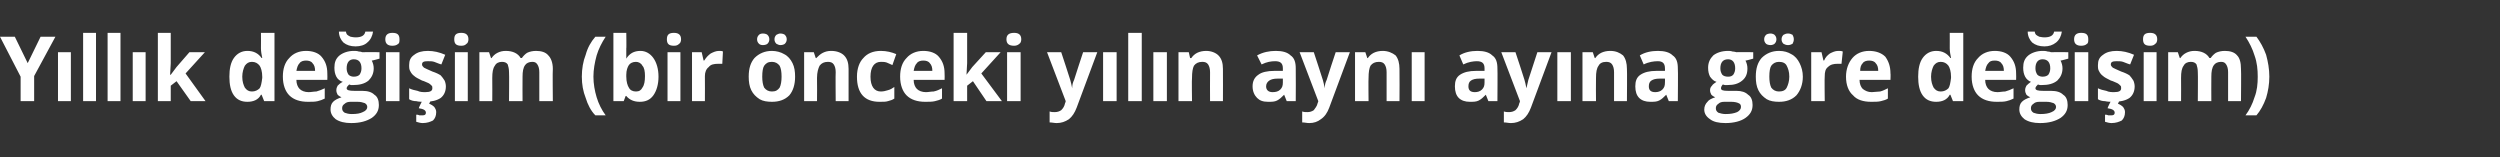 <?xml version="1.0" standalone="no"?><!DOCTYPE svg PUBLIC "-//W3C//DTD SVG 1.1//EN" "http://www.w3.org/Graphics/SVG/1.1/DTD/svg11.dtd"><svg xmlns="http://www.w3.org/2000/svg" version="1.1" width="388px" height="24.4px" viewBox="0 -5 388 24.4" style="top:-5px"><rect x="0" y="-5" width="388" height="24.4" fill="#333333" stroke="none"/>  <desc>Yıllık değişim (bir önceki yılın aynı ayına göre değişim)</desc>  <defs/>  <g id="Polygon51501">    <path d="M 4.3 4.8 L 6.3 0.7 L 8.6 0.7 L 5.3 6.8 L 5.3 10.7 L 3.2 10.7 L 3.2 6.9 L 0 0.7 L 2.3 0.7 L 4.3 4.8 Z M 11 10.7 L 9 10.7 L 9 3.1 L 11 3.1 L 11 10.7 Z M 14.9 10.7 L 12.9 10.7 L 12.9 0.1 L 14.9 0.1 L 14.9 10.7 Z M 18.7 10.7 L 16.7 10.7 L 16.7 0.1 L 18.7 0.1 L 18.7 10.7 Z M 22.6 10.7 L 20.6 10.7 L 20.6 3.1 L 22.6 3.1 L 22.6 10.7 Z M 26.5 6.6 L 27.4 5.4 L 29.4 3.1 L 31.8 3.1 L 28.8 6.4 L 31.9 10.7 L 29.6 10.7 L 27.4 7.6 L 26.5 8.3 L 26.5 10.7 L 24.5 10.7 L 24.5 0.1 L 26.5 0.1 L 26.5 4.8 L 26.4 6.6 L 26.5 6.6 Z M 40.5 9.7 C 40.1 10.5 39.3 10.8 38.4 10.8 C 37.5 10.8 36.8 10.5 36.3 9.8 C 35.8 9.1 35.6 8.1 35.6 6.9 C 35.6 5.7 35.8 4.7 36.3 4 C 36.8 3.3 37.5 2.9 38.4 2.9 C 39.4 2.9 40.1 3.3 40.6 4 C 40.6 4 40.7 4 40.7 4 C 40.6 3.5 40.5 3 40.5 2.5 C 40.52 2.52 40.5 0.1 40.5 0.1 L 42.6 0.1 L 42.6 10.7 L 41 10.7 L 40.6 9.7 L 40.5 9.7 C 40.5 9.7 40.52 9.72 40.5 9.7 Z M 39.1 9.2 C 39.6 9.2 40 9 40.3 8.7 C 40.5 8.4 40.6 7.9 40.7 7.1 C 40.7 7.1 40.7 6.9 40.7 6.9 C 40.7 6.1 40.5 5.5 40.3 5.2 C 40 4.8 39.6 4.6 39.1 4.6 C 38.6 4.6 38.3 4.8 38 5.2 C 37.8 5.6 37.6 6.2 37.6 6.9 C 37.6 7.7 37.8 8.2 38 8.6 C 38.3 9 38.6 9.2 39.1 9.2 Z M 47.5 4.4 C 47.1 4.4 46.7 4.5 46.5 4.8 C 46.2 5.1 46.1 5.5 46 6 C 46 6 48.9 6 48.9 6 C 48.9 5.5 48.8 5.1 48.5 4.8 C 48.3 4.5 47.9 4.4 47.5 4.4 Z M 47.8 10.8 C 46.6 10.8 45.6 10.5 44.9 9.8 C 44.3 9.2 43.9 8.2 43.9 6.9 C 43.9 5.7 44.2 4.7 44.9 4 C 45.5 3.3 46.4 2.9 47.5 2.9 C 48.5 2.9 49.4 3.2 49.9 3.8 C 50.5 4.5 50.8 5.3 50.8 6.4 C 50.83 6.4 50.8 7.4 50.8 7.4 C 50.8 7.4 46 7.41 46 7.4 C 46 8 46.2 8.5 46.5 8.8 C 46.8 9.1 47.3 9.3 47.9 9.3 C 48.3 9.3 48.7 9.2 49.1 9.2 C 49.5 9.1 50 8.9 50.4 8.7 C 50.4 8.7 50.4 10.3 50.4 10.3 C 50 10.5 49.7 10.6 49.3 10.7 C 48.9 10.8 48.4 10.8 47.8 10.8 Z M 58.9 3.1 L 58.9 4.1 C 58.9 4.1 57.69 4.44 57.7 4.4 C 57.9 4.8 58 5.2 58 5.6 C 58 6.4 57.7 7 57.2 7.5 C 56.6 8 55.8 8.2 54.8 8.2 C 54.83 8.19 54.5 8.2 54.5 8.2 C 54.5 8.2 54.16 8.13 54.2 8.1 C 54 8.3 53.8 8.5 53.8 8.7 C 53.8 9 54.2 9.1 55 9.1 C 55 9.1 56.2 9.1 56.2 9.1 C 57.1 9.1 57.7 9.3 58.1 9.7 C 58.6 10 58.8 10.6 58.8 11.3 C 58.8 12.2 58.4 12.8 57.7 13.3 C 56.9 13.8 55.9 14.1 54.5 14.1 C 53.5 14.1 52.7 13.9 52.1 13.5 C 51.6 13.1 51.3 12.6 51.3 12 C 51.3 11.5 51.4 11.1 51.7 10.8 C 52 10.5 52.4 10.3 53 10.1 C 52.8 10 52.6 9.9 52.4 9.7 C 52.3 9.5 52.2 9.3 52.2 9 C 52.2 8.7 52.3 8.5 52.4 8.3 C 52.6 8.1 52.8 7.9 53.2 7.7 C 52.8 7.6 52.4 7.3 52.2 6.9 C 52 6.5 51.9 6.1 51.9 5.5 C 51.9 4.7 52.1 4.1 52.7 3.6 C 53.2 3.2 54 2.9 54.9 2.9 C 55.2 2.9 55.4 2.9 55.7 3 C 56 3 56.2 3.1 56.2 3.1 C 56.25 3.07 58.9 3.1 58.9 3.1 Z M 53.1 11.8 C 53.1 12.1 53.2 12.3 53.5 12.5 C 53.8 12.6 54.1 12.7 54.6 12.7 C 55.4 12.7 55.9 12.6 56.3 12.4 C 56.8 12.2 57 11.9 57 11.6 C 57 11.3 56.8 11.1 56.6 11 C 56.3 10.9 56 10.8 55.5 10.8 C 55.5 10.8 54.4 10.8 54.4 10.8 C 54 10.8 53.7 10.9 53.5 11.1 C 53.2 11.3 53.1 11.5 53.1 11.8 Z M 54.9 4.2 C 54.2 4.2 53.8 4.7 53.8 5.6 C 53.8 6 53.9 6.3 54.1 6.6 C 54.3 6.8 54.6 6.9 54.9 6.9 C 55.3 6.9 55.6 6.8 55.8 6.6 C 56 6.3 56.1 6 56.1 5.6 C 56.1 4.7 55.7 4.2 54.9 4.2 C 54.9 4.2 54.9 4.2 54.9 4.2 Z M 57.9 -0.1 C 57.8 0.6 57.5 1.2 57 1.6 C 56.6 2 55.9 2.2 55.2 2.2 C 54.4 2.2 53.8 2 53.3 1.6 C 52.9 1.2 52.6 0.6 52.6 -0.1 C 52.6 -0.1 53.7 -0.1 53.7 -0.1 C 53.7 0.1 53.8 0.3 53.9 0.4 C 54 0.5 54.2 0.6 54.4 0.7 C 54.5 0.7 54.8 0.8 55.2 0.8 C 56.1 0.8 56.6 0.5 56.7 -0.1 C 56.7 -0.1 57.9 -0.1 57.9 -0.1 Z M 60.9 2.1 C 60.2 2.1 59.8 1.8 59.8 1.1 C 59.8 0.4 60.2 0.1 60.9 0.1 C 61.7 0.1 62 0.4 62 1.1 C 62 1.4 62 1.7 61.8 1.8 C 61.6 2 61.3 2.1 60.9 2.1 C 60.9 2.1 60.9 2.1 60.9 2.1 Z M 62 10.7 L 59.9 10.7 L 59.9 3.1 L 62 3.1 L 62 10.7 Z M 69.2 8.4 C 69.2 9.2 68.9 9.8 68.4 10.2 C 67.8 10.6 67 10.8 66 10.8 C 65.4 10.8 65 10.8 64.6 10.7 C 64.2 10.7 63.8 10.6 63.5 10.4 C 63.5 10.4 63.5 8.7 63.5 8.7 C 63.9 8.9 64.3 9 64.8 9.1 C 65.2 9.3 65.7 9.3 66 9.3 C 66.8 9.3 67.1 9.1 67.1 8.7 C 67.1 8.5 67.1 8.4 67 8.3 C 66.9 8.2 66.7 8 66.5 7.9 C 66.2 7.8 65.9 7.6 65.5 7.5 C 64.9 7.2 64.5 7 64.3 6.8 C 64 6.6 63.8 6.3 63.7 6.1 C 63.5 5.8 63.5 5.5 63.5 5.1 C 63.5 4.4 63.7 3.9 64.3 3.5 C 64.8 3.1 65.5 2.9 66.4 2.9 C 67.3 2.9 68.2 3.1 69.1 3.5 C 69.1 3.5 68.5 5 68.5 5 C 68.1 4.9 67.7 4.7 67.4 4.6 C 67.1 4.5 66.8 4.5 66.4 4.5 C 65.8 4.5 65.5 4.6 65.5 5 C 65.5 5.2 65.6 5.3 65.8 5.5 C 66 5.6 66.4 5.8 67.1 6.1 C 67.7 6.3 68.1 6.5 68.4 6.7 C 68.6 6.9 68.8 7.2 69 7.5 C 69.1 7.7 69.2 8.1 69.2 8.4 Z M 67.7 12.4 C 67.7 13 67.5 13.4 67.2 13.7 C 66.8 13.9 66.3 14.1 65.6 14.1 C 65.3 14.1 64.9 14 64.6 13.9 C 64.6 13.9 64.6 12.8 64.6 12.8 C 64.8 12.8 64.9 12.8 65.1 12.9 C 65.3 12.9 65.5 12.9 65.6 12.9 C 65.9 12.9 66.1 12.8 66.1 12.5 C 66.1 12.1 65.7 11.9 65 11.8 C 64.96 11.76 65.5 10.7 65.5 10.7 L 66.8 10.7 C 66.8 10.7 66.59 11.13 66.6 11.1 C 66.9 11.2 67.2 11.4 67.4 11.6 C 67.6 11.9 67.7 12.1 67.7 12.4 Z M 71.6 2.1 C 70.8 2.1 70.5 1.8 70.5 1.1 C 70.5 0.4 70.8 0.1 71.6 0.1 C 72.3 0.1 72.7 0.4 72.7 1.1 C 72.7 1.4 72.6 1.7 72.4 1.8 C 72.2 2 72 2.1 71.6 2.1 C 71.6 2.1 71.6 2.1 71.6 2.1 Z M 72.6 10.7 L 70.6 10.7 L 70.6 3.1 L 72.6 3.1 L 72.6 10.7 Z M 81.1 10.7 L 79 10.7 C 79 10.7 79.04 6.25 79 6.2 C 79 5.7 78.9 5.3 78.8 5 C 78.6 4.7 78.3 4.6 77.9 4.6 C 77.4 4.6 77 4.8 76.8 5.2 C 76.5 5.6 76.4 6.2 76.4 7.1 C 76.42 7.12 76.4 10.7 76.4 10.7 L 74.4 10.7 L 74.4 3.1 L 75.9 3.1 L 76.2 4 C 76.2 4 76.32 4.05 76.3 4 C 76.5 3.7 76.8 3.4 77.2 3.2 C 77.6 3 78 2.9 78.5 2.9 C 79.6 2.9 80.4 3.3 80.8 4 C 80.8 4 81 4 81 4 C 81.2 3.7 81.5 3.4 81.8 3.2 C 82.2 3 82.7 2.9 83.2 2.9 C 84 2.9 84.7 3.1 85.1 3.6 C 85.5 4 85.8 4.7 85.8 5.7 C 85.75 5.73 85.8 10.7 85.8 10.7 L 83.7 10.7 C 83.7 10.7 83.7 6.25 83.7 6.2 C 83.7 5.7 83.6 5.3 83.4 5 C 83.2 4.7 83 4.6 82.6 4.6 C 82.1 4.6 81.7 4.8 81.5 5.1 C 81.2 5.5 81.1 6.1 81.1 6.9 C 81.08 6.88 81.1 10.7 81.1 10.7 Z M 90.3 6.9 C 90.3 5.7 90.5 4.5 90.9 3.5 C 91.2 2.4 91.7 1.5 92.4 0.7 C 92.4 0.7 94 0.7 94 0.7 C 93.4 1.6 92.9 2.6 92.6 3.6 C 92.3 4.7 92.1 5.8 92.1 6.9 C 92.1 8 92.3 9.1 92.6 10.1 C 92.9 11.1 93.4 12.1 94 12.9 C 94 12.9 92.4 12.9 92.4 12.9 C 91.7 12.2 91.2 11.2 90.9 10.2 C 90.5 9.2 90.3 8.1 90.3 6.9 Z M 97.2 4.1 C 97.7 3.3 98.4 2.9 99.4 2.9 C 100.2 2.9 100.9 3.3 101.4 4 C 101.9 4.7 102.2 5.7 102.2 6.9 C 102.2 8.1 101.9 9.1 101.4 9.8 C 100.9 10.5 100.2 10.8 99.3 10.8 C 98.4 10.8 97.7 10.5 97.2 9.9 C 97.24 9.87 97.1 9.9 97.1 9.9 L 96.8 10.7 L 95.2 10.7 L 95.2 0.1 L 97.2 0.1 C 97.2 0.1 97.24 2.55 97.2 2.5 C 97.2 2.9 97.2 3.4 97.2 4.1 C 97.16 4.06 97.2 4.1 97.2 4.1 C 97.2 4.1 97.24 4.06 97.2 4.1 Z M 98.7 4.6 C 98.2 4.6 97.8 4.8 97.6 5.1 C 97.4 5.4 97.2 5.9 97.2 6.6 C 97.2 6.6 97.2 6.9 97.2 6.9 C 97.2 7.7 97.4 8.3 97.6 8.6 C 97.8 9 98.2 9.2 98.7 9.2 C 99.2 9.2 99.5 9 99.7 8.6 C 100 8.2 100.1 7.6 100.1 6.8 C 100.1 6.1 100 5.5 99.7 5.2 C 99.5 4.8 99.1 4.6 98.7 4.6 Z M 104.6 2.1 C 103.8 2.1 103.5 1.8 103.5 1.1 C 103.5 0.4 103.8 0.1 104.6 0.1 C 105.3 0.1 105.7 0.4 105.7 1.1 C 105.7 1.4 105.6 1.7 105.4 1.8 C 105.2 2 105 2.1 104.6 2.1 C 104.6 2.1 104.6 2.1 104.6 2.1 Z M 105.6 10.7 L 103.6 10.7 L 103.6 3.1 L 105.6 3.1 L 105.6 10.7 Z M 111.6 2.9 C 111.8 2.9 112.1 2.9 112.2 3 C 112.2 3 112.1 4.9 112.1 4.9 C 111.9 4.9 111.7 4.9 111.5 4.9 C 110.8 4.9 110.3 5 110 5.4 C 109.6 5.7 109.4 6.2 109.4 6.8 C 109.42 6.82 109.4 10.7 109.4 10.7 L 107.4 10.7 L 107.4 3.1 L 108.9 3.1 L 109.2 4.4 C 109.2 4.4 109.33 4.35 109.3 4.4 C 109.6 3.9 109.9 3.6 110.3 3.3 C 110.7 3.1 111.1 2.9 111.6 2.9 Z M 118.3 6.9 C 118.3 7.6 118.4 8.2 118.6 8.6 C 118.9 9 119.3 9.2 119.8 9.2 C 120.4 9.2 120.7 9 121 8.6 C 121.2 8.2 121.3 7.6 121.3 6.9 C 121.3 6.1 121.2 5.6 121 5.2 C 120.7 4.8 120.3 4.6 119.8 4.6 C 119.2 4.6 118.9 4.8 118.6 5.2 C 118.4 5.5 118.3 6.1 118.3 6.9 Z M 123.4 6.9 C 123.4 8.1 123.1 9.1 122.5 9.8 C 121.8 10.5 120.9 10.8 119.8 10.8 C 119.1 10.8 118.4 10.7 117.9 10.4 C 117.3 10 116.9 9.6 116.6 9 C 116.3 8.4 116.2 7.7 116.2 6.9 C 116.2 5.6 116.5 4.7 117.1 4 C 117.8 3.3 118.7 2.9 119.8 2.9 C 120.5 2.9 121.2 3.1 121.7 3.4 C 122.3 3.7 122.7 4.2 123 4.8 C 123.3 5.4 123.4 6.1 123.4 6.9 Z M 117.5 1.1 C 117.5 0.8 117.6 0.6 117.8 0.4 C 117.9 0.3 118.1 0.2 118.4 0.2 C 118.7 0.2 119 0.3 119.1 0.4 C 119.3 0.6 119.4 0.8 119.4 1.1 C 119.4 1.4 119.3 1.6 119.1 1.8 C 119 1.9 118.7 2 118.4 2 C 118.1 2 117.9 1.9 117.8 1.8 C 117.6 1.6 117.5 1.4 117.5 1.1 Z M 120.2 1.1 C 120.2 0.8 120.3 0.6 120.5 0.4 C 120.7 0.3 120.9 0.2 121.1 0.2 C 121.4 0.2 121.7 0.3 121.8 0.4 C 122 0.6 122.1 0.8 122.1 1.1 C 122.1 1.4 122 1.6 121.8 1.8 C 121.7 1.9 121.4 2 121.1 2 C 120.9 2 120.7 1.9 120.5 1.8 C 120.3 1.6 120.2 1.4 120.2 1.1 Z M 131.7 10.7 L 129.7 10.7 C 129.7 10.7 129.66 6.25 129.7 6.2 C 129.7 5.7 129.6 5.3 129.4 5 C 129.2 4.7 128.9 4.6 128.5 4.6 C 127.9 4.6 127.5 4.8 127.2 5.2 C 127 5.6 126.8 6.2 126.8 7.1 C 126.83 7.12 126.8 10.7 126.8 10.7 L 124.8 10.7 L 124.8 3.1 L 126.3 3.1 L 126.6 4 C 126.6 4 126.74 4.05 126.7 4 C 127 3.7 127.3 3.4 127.7 3.2 C 128.1 3 128.5 2.9 129 2.9 C 129.9 2.9 130.6 3.2 131 3.6 C 131.5 4.1 131.7 4.8 131.7 5.7 C 131.7 5.73 131.7 10.7 131.7 10.7 Z M 136.5 10.8 C 134.2 10.8 133 9.5 133 6.9 C 133 5.6 133.4 4.6 134 4 C 134.6 3.3 135.5 2.9 136.7 2.9 C 137.6 2.9 138.4 3.1 139.1 3.4 C 139.1 3.4 138.5 5.1 138.5 5.1 C 138.1 4.9 137.8 4.8 137.6 4.7 C 137.3 4.6 137 4.6 136.7 4.6 C 135.7 4.6 135.1 5.4 135.1 6.9 C 135.1 8.4 135.7 9.2 136.7 9.2 C 137.1 9.2 137.5 9.1 137.8 9 C 138.2 8.9 138.5 8.7 138.8 8.5 C 138.8 8.5 138.8 10.3 138.8 10.3 C 138.5 10.5 138.2 10.6 137.8 10.7 C 137.5 10.8 137.1 10.8 136.5 10.8 Z M 143.3 4.4 C 142.9 4.4 142.5 4.5 142.3 4.8 C 142 5.1 141.9 5.5 141.8 6 C 141.8 6 144.7 6 144.7 6 C 144.7 5.5 144.6 5.1 144.3 4.8 C 144.1 4.5 143.7 4.4 143.3 4.4 Z M 143.6 10.8 C 142.4 10.8 141.4 10.5 140.7 9.8 C 140.1 9.2 139.7 8.2 139.7 6.9 C 139.7 5.7 140 4.7 140.7 4 C 141.3 3.3 142.2 2.9 143.3 2.9 C 144.3 2.9 145.2 3.2 145.7 3.8 C 146.3 4.5 146.6 5.3 146.6 6.4 C 146.63 6.4 146.6 7.4 146.6 7.4 C 146.6 7.4 141.8 7.41 141.8 7.4 C 141.8 8 142 8.5 142.3 8.8 C 142.6 9.1 143.1 9.3 143.7 9.3 C 144.1 9.3 144.5 9.2 144.9 9.2 C 145.4 9.1 145.8 8.9 146.2 8.7 C 146.2 8.7 146.2 10.3 146.2 10.3 C 145.9 10.5 145.5 10.6 145.1 10.7 C 144.7 10.8 144.2 10.8 143.6 10.8 Z M 150 6.6 L 150.9 5.4 L 153 3.1 L 155.3 3.1 L 152.3 6.4 L 155.5 10.7 L 153.1 10.7 L 151 7.6 L 150.1 8.3 L 150.1 10.7 L 148 10.7 L 148 0.1 L 150.1 0.1 L 150.1 4.8 L 150 6.6 L 150 6.6 Z M 157.4 2.1 C 156.6 2.1 156.2 1.8 156.2 1.1 C 156.2 0.4 156.6 0.1 157.4 0.1 C 158.1 0.1 158.5 0.4 158.5 1.1 C 158.5 1.4 158.4 1.7 158.2 1.8 C 158 2 157.7 2.1 157.4 2.1 C 157.4 2.1 157.4 2.1 157.4 2.1 Z M 158.4 10.7 L 156.3 10.7 L 156.3 3.1 L 158.4 3.1 L 158.4 10.7 Z M 162.5 3.1 L 164.7 3.1 C 164.7 3.1 166.11 7.37 166.1 7.4 C 166.2 7.7 166.3 8.2 166.4 8.7 C 166.4 8.7 166.4 8.7 166.4 8.7 C 166.4 8.2 166.5 7.8 166.7 7.4 C 166.69 7.37 168.1 3.1 168.1 3.1 L 170.3 3.1 C 170.3 3.1 167.1 11.69 167.1 11.7 C 166.8 12.5 166.4 13.1 165.9 13.5 C 165.3 13.9 164.7 14.1 164 14.1 C 163.6 14.1 163.3 14 162.9 14 C 162.9 14 162.9 12.3 162.9 12.3 C 163.2 12.4 163.4 12.4 163.7 12.4 C 164.1 12.4 164.4 12.3 164.7 12.1 C 165 11.8 165.2 11.5 165.3 11 C 165.32 11.03 165.4 10.7 165.4 10.7 L 162.5 3.1 Z M 173.3 10.7 L 171.2 10.7 L 171.2 3.1 L 173.3 3.1 L 173.3 10.7 Z M 177.2 10.7 L 175.1 10.7 L 175.1 0.1 L 177.2 0.1 L 177.2 10.7 Z M 181.1 10.7 L 179 10.7 L 179 3.1 L 181.1 3.1 L 181.1 10.7 Z M 189.8 10.7 L 187.8 10.7 C 187.8 10.7 187.78 6.25 187.8 6.2 C 187.8 5.7 187.7 5.3 187.5 5 C 187.3 4.7 187 4.6 186.6 4.6 C 186 4.6 185.6 4.8 185.3 5.2 C 185.1 5.6 185 6.2 185 7.1 C 184.95 7.12 185 10.7 185 10.7 L 182.9 10.7 L 182.9 3.1 L 184.5 3.1 L 184.7 4 C 184.7 4 184.86 4.05 184.9 4 C 185.1 3.7 185.4 3.4 185.8 3.2 C 186.2 3 186.7 2.9 187.2 2.9 C 188 2.9 188.7 3.2 189.1 3.6 C 189.6 4.1 189.8 4.8 189.8 5.7 C 189.82 5.73 189.8 10.7 189.8 10.7 Z M 199.7 10.7 L 199.3 9.7 C 199.3 9.7 199.25 9.67 199.3 9.7 C 198.9 10.1 198.6 10.4 198.2 10.6 C 197.8 10.8 197.4 10.8 196.8 10.8 C 196 10.8 195.5 10.6 195.1 10.2 C 194.7 9.8 194.4 9.2 194.4 8.4 C 194.4 7.6 194.7 7 195.3 6.6 C 195.8 6.2 196.7 6 197.8 6 C 197.8 6 199.1 6 199.1 6 C 199.1 6 199.1 5.62 199.1 5.6 C 199.1 4.8 198.7 4.5 197.9 4.5 C 197.3 4.5 196.6 4.6 195.8 5 C 195.8 5 195.1 3.6 195.1 3.6 C 196 3.1 197 2.9 198 2.9 C 199 2.9 199.8 3.1 200.3 3.6 C 200.9 4 201.1 4.7 201.1 5.6 C 201.13 5.62 201.1 10.7 201.1 10.7 L 199.7 10.7 Z M 199.1 7.2 C 199.1 7.2 198.31 7.2 198.3 7.2 C 197.7 7.2 197.3 7.3 197 7.5 C 196.7 7.7 196.5 8 196.5 8.4 C 196.5 9 196.9 9.3 197.5 9.3 C 198 9.3 198.4 9.2 198.7 8.9 C 199 8.6 199.1 8.3 199.1 7.8 C 199.1 7.8 199.1 7.2 199.1 7.2 Z M 201.7 3.1 L 203.9 3.1 C 203.9 3.1 205.31 7.37 205.3 7.4 C 205.4 7.7 205.5 8.2 205.6 8.7 C 205.6 8.7 205.6 8.7 205.6 8.7 C 205.6 8.2 205.7 7.8 205.9 7.4 C 205.88 7.37 207.3 3.1 207.3 3.1 L 209.5 3.1 C 209.5 3.1 206.29 11.69 206.3 11.7 C 206 12.5 205.6 13.1 205 13.5 C 204.5 13.9 203.9 14.1 203.2 14.1 C 202.8 14.1 202.5 14 202.1 14 C 202.1 14 202.1 12.3 202.1 12.3 C 202.4 12.4 202.6 12.4 202.9 12.4 C 203.3 12.4 203.6 12.3 203.9 12.1 C 204.1 11.8 204.4 11.5 204.5 11 C 204.51 11.03 204.6 10.7 204.6 10.7 L 201.7 3.1 Z M 217.2 10.7 L 215.2 10.7 C 215.2 10.7 215.19 6.25 215.2 6.2 C 215.2 5.7 215.1 5.3 214.9 5 C 214.7 4.7 214.4 4.6 214 4.6 C 213.4 4.6 213 4.8 212.7 5.2 C 212.5 5.6 212.4 6.2 212.4 7.1 C 212.36 7.12 212.4 10.7 212.4 10.7 L 210.3 10.7 L 210.3 3.1 L 211.9 3.1 L 212.2 4 C 212.2 4 212.27 4.05 212.3 4 C 212.5 3.7 212.8 3.4 213.2 3.2 C 213.6 3 214.1 2.9 214.6 2.9 C 215.4 2.9 216.1 3.2 216.6 3.6 C 217 4.1 217.2 4.8 217.2 5.7 C 217.23 5.73 217.2 10.7 217.2 10.7 Z M 221.1 10.7 L 219.1 10.7 L 219.1 3.1 L 221.1 3.1 L 221.1 10.7 Z M 231 10.7 L 230.6 9.7 C 230.6 9.7 230.57 9.67 230.6 9.7 C 230.2 10.1 229.9 10.4 229.5 10.6 C 229.1 10.8 228.7 10.8 228.1 10.8 C 227.4 10.8 226.8 10.6 226.4 10.2 C 226 9.8 225.8 9.2 225.8 8.4 C 225.8 7.6 226 7 226.6 6.6 C 227.2 6.2 228 6 229.1 6 C 229.11 6 230.4 6 230.4 6 C 230.4 6 230.41 5.62 230.4 5.6 C 230.4 4.8 230 4.5 229.2 4.5 C 228.7 4.5 227.9 4.6 227.1 5 C 227.1 5 226.5 3.6 226.5 3.6 C 227.3 3.1 228.3 2.9 229.3 2.9 C 230.3 2.9 231.1 3.1 231.6 3.6 C 232.2 4 232.4 4.7 232.4 5.6 C 232.44 5.62 232.4 10.7 232.4 10.7 L 231 10.7 Z M 230.4 7.2 C 230.4 7.2 229.62 7.2 229.6 7.2 C 229 7.2 228.6 7.3 228.3 7.5 C 228 7.7 227.9 8 227.9 8.4 C 227.9 9 228.2 9.3 228.9 9.3 C 229.3 9.3 229.7 9.2 230 8.9 C 230.3 8.6 230.4 8.3 230.4 7.8 C 230.41 7.8 230.4 7.2 230.4 7.2 Z M 233 3.1 L 235.2 3.1 C 235.2 3.1 236.62 7.37 236.6 7.4 C 236.7 7.7 236.8 8.2 236.9 8.7 C 236.9 8.7 236.9 8.7 236.9 8.7 C 237 8.2 237.1 7.8 237.2 7.4 C 237.2 7.37 238.6 3.1 238.6 3.1 L 240.8 3.1 C 240.8 3.1 237.61 11.69 237.6 11.7 C 237.3 12.5 236.9 13.1 236.4 13.5 C 235.8 13.9 235.2 14.1 234.5 14.1 C 234.1 14.1 233.8 14 233.4 14 C 233.4 14 233.4 12.3 233.4 12.3 C 233.7 12.4 234 12.4 234.2 12.4 C 234.6 12.4 234.9 12.3 235.2 12.1 C 235.5 11.8 235.7 11.5 235.8 11 C 235.83 11.03 235.9 10.7 235.9 10.7 L 233 3.1 Z M 243.8 10.7 L 241.7 10.7 L 241.7 3.1 L 243.8 3.1 L 243.8 10.7 Z M 252.5 10.7 L 250.5 10.7 C 250.5 10.7 250.5 6.25 250.5 6.2 C 250.5 5.7 250.4 5.3 250.2 5 C 250 4.7 249.7 4.6 249.3 4.6 C 248.7 4.6 248.3 4.8 248.1 5.2 C 247.8 5.6 247.7 6.2 247.7 7.1 C 247.67 7.12 247.7 10.7 247.7 10.7 L 245.6 10.7 L 245.6 3.1 L 247.2 3.1 L 247.5 4 C 247.5 4 247.58 4.05 247.6 4 C 247.8 3.7 248.1 3.4 248.5 3.2 C 248.9 3 249.4 2.9 249.9 2.9 C 250.8 2.9 251.4 3.2 251.9 3.6 C 252.3 4.1 252.5 4.8 252.5 5.7 C 252.54 5.73 252.5 10.7 252.5 10.7 Z M 259 10.7 L 258.6 9.7 C 258.6 9.7 258.57 9.67 258.6 9.7 C 258.2 10.1 257.9 10.4 257.5 10.6 C 257.1 10.8 256.7 10.8 256.1 10.8 C 255.4 10.8 254.8 10.6 254.4 10.2 C 254 9.8 253.8 9.2 253.8 8.4 C 253.8 7.6 254 7 254.6 6.6 C 255.2 6.2 256 6 257.1 6 C 257.12 6 258.4 6 258.4 6 C 258.4 6 258.42 5.62 258.4 5.6 C 258.4 4.8 258 4.5 257.3 4.5 C 256.7 4.5 255.9 4.6 255.1 5 C 255.1 5 254.5 3.6 254.5 3.6 C 255.3 3.1 256.3 2.9 257.3 2.9 C 258.3 2.9 259.1 3.1 259.6 3.6 C 260.2 4 260.4 4.7 260.4 5.6 C 260.45 5.62 260.4 10.7 260.4 10.7 L 259 10.7 Z M 258.4 7.2 C 258.4 7.2 257.63 7.2 257.6 7.2 C 257 7.2 256.6 7.3 256.3 7.5 C 256 7.7 255.9 8 255.9 8.4 C 255.9 9 256.2 9.3 256.9 9.3 C 257.3 9.3 257.7 9.2 258 8.9 C 258.3 8.6 258.4 8.3 258.4 7.8 C 258.42 7.8 258.4 7.2 258.4 7.2 Z M 272.1 3.1 L 272.1 4.1 C 272.1 4.1 270.91 4.44 270.9 4.4 C 271.1 4.8 271.2 5.2 271.2 5.6 C 271.2 6.4 271 7 270.4 7.5 C 269.8 8 269.1 8.2 268.1 8.2 C 268.06 8.19 267.7 8.2 267.7 8.2 C 267.7 8.2 267.39 8.13 267.4 8.1 C 267.2 8.3 267.1 8.5 267.1 8.7 C 267.1 9 267.4 9.1 268.2 9.1 C 268.2 9.1 269.5 9.1 269.5 9.1 C 270.3 9.1 270.9 9.3 271.3 9.7 C 271.8 10 272 10.6 272 11.3 C 272 12.2 271.6 12.8 270.9 13.3 C 270.2 13.8 269.1 14.1 267.8 14.1 C 266.7 14.1 265.9 13.9 265.4 13.5 C 264.8 13.1 264.5 12.6 264.5 12 C 264.5 11.5 264.7 11.1 265 10.8 C 265.2 10.5 265.6 10.3 266.2 10.1 C 266 10 265.8 9.9 265.6 9.7 C 265.5 9.5 265.4 9.3 265.4 9 C 265.4 8.7 265.5 8.5 265.7 8.3 C 265.8 8.1 266.1 7.9 266.4 7.7 C 266 7.6 265.7 7.3 265.4 6.9 C 265.2 6.5 265.1 6.1 265.1 5.5 C 265.1 4.7 265.4 4.1 265.9 3.6 C 266.4 3.2 267.2 2.9 268.2 2.9 C 268.4 2.9 268.6 2.9 268.9 3 C 269.2 3 269.4 3.1 269.5 3.1 C 269.47 3.07 272.1 3.1 272.1 3.1 Z M 266.3 11.8 C 266.3 12.1 266.4 12.3 266.7 12.5 C 267 12.6 267.4 12.7 267.8 12.7 C 268.6 12.7 269.1 12.6 269.6 12.4 C 270 12.2 270.2 11.9 270.2 11.6 C 270.2 11.3 270.1 11.1 269.8 11 C 269.6 10.9 269.2 10.8 268.7 10.8 C 268.7 10.8 267.6 10.8 267.6 10.8 C 267.2 10.8 266.9 10.9 266.7 11.1 C 266.4 11.3 266.3 11.5 266.3 11.8 Z M 268.2 4.2 C 267.4 4.2 267 4.7 267 5.6 C 267 6 267.1 6.3 267.3 6.6 C 267.5 6.8 267.8 6.9 268.2 6.9 C 268.6 6.9 268.8 6.8 269 6.6 C 269.2 6.3 269.3 6 269.3 5.6 C 269.3 4.7 268.9 4.2 268.2 4.2 C 268.2 4.2 268.2 4.2 268.2 4.2 Z M 274.6 6.9 C 274.6 7.6 274.7 8.2 274.9 8.6 C 275.2 9 275.6 9.2 276.1 9.2 C 276.7 9.2 277.1 9 277.3 8.6 C 277.5 8.2 277.7 7.6 277.7 6.9 C 277.7 6.1 277.5 5.6 277.3 5.2 C 277.1 4.8 276.7 4.6 276.1 4.6 C 275.6 4.6 275.2 4.8 274.9 5.2 C 274.7 5.5 274.6 6.1 274.6 6.9 Z M 279.8 6.9 C 279.8 8.1 279.4 9.1 278.8 9.8 C 278.1 10.5 277.2 10.8 276.1 10.8 C 275.4 10.8 274.7 10.7 274.2 10.4 C 273.6 10 273.2 9.6 272.9 9 C 272.6 8.4 272.5 7.7 272.5 6.9 C 272.5 5.6 272.8 4.7 273.4 4 C 274.1 3.3 275 2.9 276.1 2.9 C 276.9 2.9 277.5 3.1 278 3.4 C 278.6 3.7 279 4.2 279.3 4.8 C 279.6 5.4 279.8 6.1 279.8 6.9 Z M 273.8 1.1 C 273.8 0.8 273.9 0.6 274.1 0.4 C 274.2 0.3 274.5 0.2 274.8 0.2 C 275 0.2 275.3 0.3 275.4 0.4 C 275.6 0.6 275.7 0.8 275.7 1.1 C 275.7 1.4 275.6 1.6 275.4 1.8 C 275.3 1.9 275 2 274.8 2 C 274.5 2 274.2 1.9 274.1 1.8 C 273.9 1.6 273.8 1.4 273.8 1.1 Z M 276.5 1.1 C 276.5 0.8 276.6 0.6 276.8 0.4 C 277 0.3 277.2 0.2 277.5 0.2 C 277.8 0.2 278 0.3 278.2 0.4 C 278.3 0.6 278.4 0.8 278.4 1.1 C 278.4 1.4 278.3 1.6 278.2 1.8 C 278 1.9 277.8 2 277.5 2 C 277.2 2 277 1.9 276.8 1.8 C 276.6 1.6 276.5 1.4 276.5 1.1 Z M 285.3 2.9 C 285.6 2.9 285.8 2.9 286 3 C 286 3 285.8 4.9 285.8 4.9 C 285.7 4.9 285.5 4.9 285.2 4.9 C 284.6 4.9 284.1 5 283.7 5.4 C 283.3 5.7 283.2 6.2 283.2 6.8 C 283.15 6.82 283.2 10.7 283.2 10.7 L 281.1 10.7 L 281.1 3.1 L 282.7 3.1 L 283 4.4 C 283 4.4 283.06 4.35 283.1 4.4 C 283.3 3.9 283.6 3.6 284 3.3 C 284.4 3.1 284.8 2.9 285.3 2.9 Z M 290.1 4.4 C 289.7 4.4 289.3 4.5 289.1 4.8 C 288.8 5.1 288.7 5.5 288.7 6 C 288.7 6 291.5 6 291.5 6 C 291.5 5.5 291.4 5.1 291.1 4.8 C 290.9 4.5 290.5 4.4 290.1 4.4 Z M 290.4 10.8 C 289.2 10.8 288.2 10.5 287.6 9.8 C 286.9 9.2 286.5 8.2 286.5 6.9 C 286.5 5.7 286.9 4.7 287.5 4 C 288.1 3.3 289 2.9 290.1 2.9 C 291.1 2.9 292 3.2 292.6 3.8 C 293.1 4.5 293.4 5.3 293.4 6.4 C 293.44 6.4 293.4 7.4 293.4 7.4 C 293.4 7.4 288.61 7.41 288.6 7.4 C 288.6 8 288.8 8.5 289.1 8.8 C 289.5 9.1 289.9 9.3 290.5 9.3 C 290.9 9.3 291.4 9.2 291.8 9.2 C 292.2 9.1 292.6 8.9 293 8.7 C 293 8.7 293 10.3 293 10.3 C 292.7 10.5 292.3 10.6 291.9 10.7 C 291.5 10.8 291 10.8 290.4 10.8 Z M 302.6 9.7 C 302.2 10.5 301.4 10.8 300.5 10.8 C 299.6 10.8 298.9 10.5 298.4 9.8 C 297.9 9.1 297.7 8.1 297.7 6.9 C 297.7 5.7 297.9 4.7 298.4 4 C 298.9 3.3 299.6 2.9 300.5 2.9 C 301.5 2.9 302.2 3.3 302.7 4 C 302.7 4 302.8 4 302.8 4 C 302.7 3.5 302.6 3 302.6 2.5 C 302.61 2.52 302.6 0.1 302.6 0.1 L 304.7 0.1 L 304.7 10.7 L 303.1 10.7 L 302.7 9.7 L 302.6 9.7 C 302.6 9.7 302.61 9.72 302.6 9.7 Z M 301.2 9.2 C 301.7 9.2 302.1 9 302.4 8.7 C 302.6 8.4 302.7 7.9 302.8 7.1 C 302.8 7.1 302.8 6.9 302.8 6.9 C 302.8 6.1 302.6 5.5 302.4 5.2 C 302.1 4.8 301.7 4.6 301.2 4.6 C 300.7 4.6 300.4 4.8 300.1 5.2 C 299.9 5.6 299.7 6.2 299.7 6.9 C 299.7 7.7 299.9 8.2 300.1 8.6 C 300.4 9 300.7 9.2 301.2 9.2 Z M 309.6 4.4 C 309.1 4.4 308.8 4.5 308.6 4.8 C 308.3 5.1 308.2 5.5 308.1 6 C 308.1 6 311 6 311 6 C 311 5.5 310.9 5.1 310.6 4.8 C 310.4 4.5 310 4.4 309.6 4.4 Z M 309.9 10.8 C 308.7 10.8 307.7 10.5 307 9.8 C 306.4 9.2 306 8.2 306 6.9 C 306 5.7 306.3 4.7 307 4 C 307.6 3.3 308.5 2.9 309.6 2.9 C 310.6 2.9 311.5 3.2 312 3.8 C 312.6 4.5 312.9 5.3 312.9 6.4 C 312.93 6.4 312.9 7.4 312.9 7.4 C 312.9 7.4 308.1 7.41 308.1 7.4 C 308.1 8 308.3 8.5 308.6 8.8 C 308.9 9.1 309.4 9.3 310 9.3 C 310.4 9.3 310.8 9.2 311.2 9.2 C 311.6 9.1 312.1 8.9 312.5 8.7 C 312.5 8.7 312.5 10.3 312.5 10.3 C 312.1 10.5 311.8 10.6 311.4 10.7 C 311 10.8 310.5 10.8 309.9 10.8 Z M 321 3.1 L 321 4.1 C 321 4.1 319.78 4.44 319.8 4.4 C 320 4.8 320.1 5.2 320.1 5.6 C 320.1 6.4 319.8 7 319.3 7.5 C 318.7 8 317.9 8.2 316.9 8.2 C 316.93 8.19 316.6 8.2 316.6 8.2 C 316.6 8.2 316.26 8.13 316.3 8.1 C 316.1 8.3 315.9 8.5 315.9 8.7 C 315.9 9 316.3 9.1 317.1 9.1 C 317.1 9.1 318.3 9.1 318.3 9.1 C 319.2 9.1 319.8 9.3 320.2 9.7 C 320.7 10 320.9 10.6 320.9 11.3 C 320.9 12.2 320.5 12.8 319.8 13.3 C 319 13.8 318 14.1 316.6 14.1 C 315.6 14.1 314.8 13.9 314.2 13.5 C 313.7 13.1 313.4 12.6 313.4 12 C 313.4 11.5 313.5 11.1 313.8 10.8 C 314.1 10.5 314.5 10.3 315.1 10.1 C 314.9 10 314.7 9.9 314.5 9.7 C 314.4 9.5 314.3 9.3 314.3 9 C 314.3 8.7 314.4 8.5 314.5 8.3 C 314.7 8.1 314.9 7.9 315.2 7.7 C 314.9 7.6 314.5 7.3 314.3 6.9 C 314.1 6.5 314 6.1 314 5.5 C 314 4.7 314.2 4.1 314.8 3.6 C 315.3 3.2 316.1 2.9 317 2.9 C 317.3 2.9 317.5 2.9 317.8 3 C 318.1 3 318.3 3.1 318.3 3.1 C 318.34 3.07 321 3.1 321 3.1 Z M 315.2 11.8 C 315.2 12.1 315.3 12.3 315.6 12.5 C 315.9 12.6 316.2 12.7 316.7 12.7 C 317.4 12.7 318 12.6 318.4 12.4 C 318.9 12.2 319.1 11.9 319.1 11.6 C 319.1 11.3 318.9 11.1 318.7 11 C 318.4 10.9 318.1 10.8 317.6 10.8 C 317.6 10.8 316.5 10.8 316.5 10.8 C 316.1 10.8 315.8 10.9 315.6 11.1 C 315.3 11.3 315.2 11.5 315.2 11.8 Z M 317 4.2 C 316.3 4.2 315.9 4.7 315.9 5.6 C 315.9 6 316 6.3 316.2 6.6 C 316.4 6.8 316.7 6.9 317 6.9 C 317.4 6.9 317.7 6.8 317.9 6.6 C 318.1 6.3 318.2 6 318.2 5.6 C 318.2 4.7 317.8 4.2 317 4.2 C 317 4.2 317 4.2 317 4.2 Z M 320 -0.1 C 319.9 0.6 319.6 1.2 319.1 1.6 C 318.6 2 318 2.2 317.3 2.2 C 316.5 2.2 315.9 2 315.4 1.6 C 315 1.2 314.7 0.6 314.7 -0.1 C 314.7 -0.1 315.8 -0.1 315.8 -0.1 C 315.8 0.1 315.9 0.3 316 0.4 C 316.1 0.5 316.3 0.6 316.5 0.7 C 316.6 0.7 316.9 0.8 317.3 0.8 C 318.2 0.8 318.7 0.5 318.8 -0.1 C 318.8 -0.1 320 -0.1 320 -0.1 Z M 323 2.1 C 322.3 2.1 321.9 1.8 321.9 1.1 C 321.9 0.4 322.3 0.1 323 0.1 C 323.8 0.1 324.1 0.4 324.1 1.1 C 324.1 1.4 324.1 1.7 323.9 1.8 C 323.7 2 323.4 2.1 323 2.1 C 323 2.1 323 2.1 323 2.1 Z M 324.1 10.7 L 322 10.7 L 322 3.1 L 324.1 3.1 L 324.1 10.7 Z M 331.3 8.4 C 331.3 9.2 331 9.8 330.5 10.2 C 329.9 10.6 329.1 10.8 328.1 10.8 C 327.5 10.8 327.1 10.8 326.7 10.7 C 326.3 10.7 325.9 10.6 325.6 10.4 C 325.6 10.4 325.6 8.7 325.6 8.7 C 326 8.9 326.4 9 326.9 9.1 C 327.3 9.3 327.8 9.3 328.1 9.3 C 328.9 9.3 329.2 9.1 329.2 8.7 C 329.2 8.5 329.2 8.4 329.1 8.3 C 329 8.2 328.8 8 328.6 7.9 C 328.3 7.8 328 7.6 327.6 7.5 C 327 7.2 326.6 7 326.4 6.8 C 326.1 6.6 325.9 6.3 325.8 6.1 C 325.6 5.8 325.6 5.5 325.6 5.1 C 325.6 4.4 325.8 3.9 326.4 3.5 C 326.9 3.1 327.6 2.9 328.5 2.9 C 329.4 2.9 330.3 3.1 331.2 3.5 C 331.2 3.5 330.6 5 330.6 5 C 330.2 4.9 329.8 4.7 329.5 4.6 C 329.2 4.5 328.9 4.5 328.5 4.5 C 327.9 4.5 327.6 4.6 327.6 5 C 327.6 5.2 327.7 5.3 327.9 5.5 C 328.1 5.6 328.5 5.8 329.2 6.1 C 329.8 6.3 330.2 6.5 330.5 6.7 C 330.7 6.9 330.9 7.2 331.1 7.5 C 331.2 7.7 331.3 8.1 331.3 8.4 Z M 329.8 12.4 C 329.8 13 329.6 13.4 329.3 13.7 C 328.9 13.9 328.4 14.1 327.7 14.1 C 327.4 14.1 327 14 326.7 13.9 C 326.7 13.9 326.7 12.8 326.7 12.8 C 326.8 12.8 327 12.8 327.2 12.9 C 327.4 12.9 327.6 12.9 327.7 12.9 C 328 12.9 328.2 12.8 328.2 12.5 C 328.2 12.1 327.8 11.9 327.1 11.8 C 327.06 11.76 327.6 10.7 327.6 10.7 L 328.9 10.7 C 328.9 10.7 328.69 11.13 328.7 11.1 C 329 11.2 329.3 11.4 329.5 11.6 C 329.7 11.9 329.8 12.1 329.8 12.4 Z M 333.7 2.1 C 332.9 2.1 332.6 1.8 332.6 1.1 C 332.6 0.4 332.9 0.1 333.7 0.1 C 334.4 0.1 334.8 0.4 334.8 1.1 C 334.8 1.4 334.7 1.7 334.5 1.8 C 334.3 2 334.1 2.1 333.7 2.1 C 333.7 2.1 333.7 2.1 333.7 2.1 Z M 334.7 10.7 L 332.7 10.7 L 332.7 3.1 L 334.7 3.1 L 334.7 10.7 Z M 343.2 10.7 L 341.1 10.7 C 341.1 10.7 341.14 6.25 341.1 6.2 C 341.1 5.7 341 5.3 340.9 5 C 340.7 4.7 340.4 4.6 340 4.6 C 339.5 4.6 339.1 4.8 338.9 5.2 C 338.6 5.6 338.5 6.2 338.5 7.1 C 338.52 7.12 338.5 10.7 338.5 10.7 L 336.5 10.7 L 336.5 3.1 L 338 3.1 L 338.3 4 C 338.3 4 338.42 4.05 338.4 4 C 338.6 3.7 338.9 3.4 339.3 3.2 C 339.7 3 340.1 2.9 340.6 2.9 C 341.7 2.9 342.5 3.3 342.9 4 C 342.9 4 343.1 4 343.1 4 C 343.3 3.7 343.6 3.4 343.9 3.2 C 344.3 3 344.8 2.9 345.3 2.9 C 346.1 2.9 346.8 3.1 347.2 3.6 C 347.6 4 347.8 4.7 347.8 5.7 C 347.85 5.73 347.8 10.7 347.8 10.7 L 345.8 10.7 C 345.8 10.7 345.8 6.25 345.8 6.2 C 345.8 5.7 345.7 5.3 345.5 5 C 345.3 4.7 345.1 4.6 344.7 4.6 C 344.2 4.6 343.8 4.8 343.6 5.1 C 343.3 5.5 343.2 6.1 343.2 6.9 C 343.18 6.88 343.2 10.7 343.2 10.7 Z M 352.2 6.9 C 352.2 8.1 352 9.2 351.7 10.2 C 351.3 11.3 350.8 12.2 350.2 12.9 C 350.2 12.9 348.5 12.9 348.5 12.9 C 349.1 12.1 349.6 11.1 349.9 10.1 C 350.3 9.1 350.4 8 350.4 6.9 C 350.4 5.8 350.3 4.7 349.9 3.6 C 349.6 2.6 349.1 1.6 348.5 0.7 C 348.5 0.7 350.2 0.7 350.2 0.7 C 350.8 1.5 351.3 2.4 351.7 3.5 C 352 4.6 352.2 5.7 352.2 6.9 Z " stroke="none" fill="#fff"/>  </g></svg>